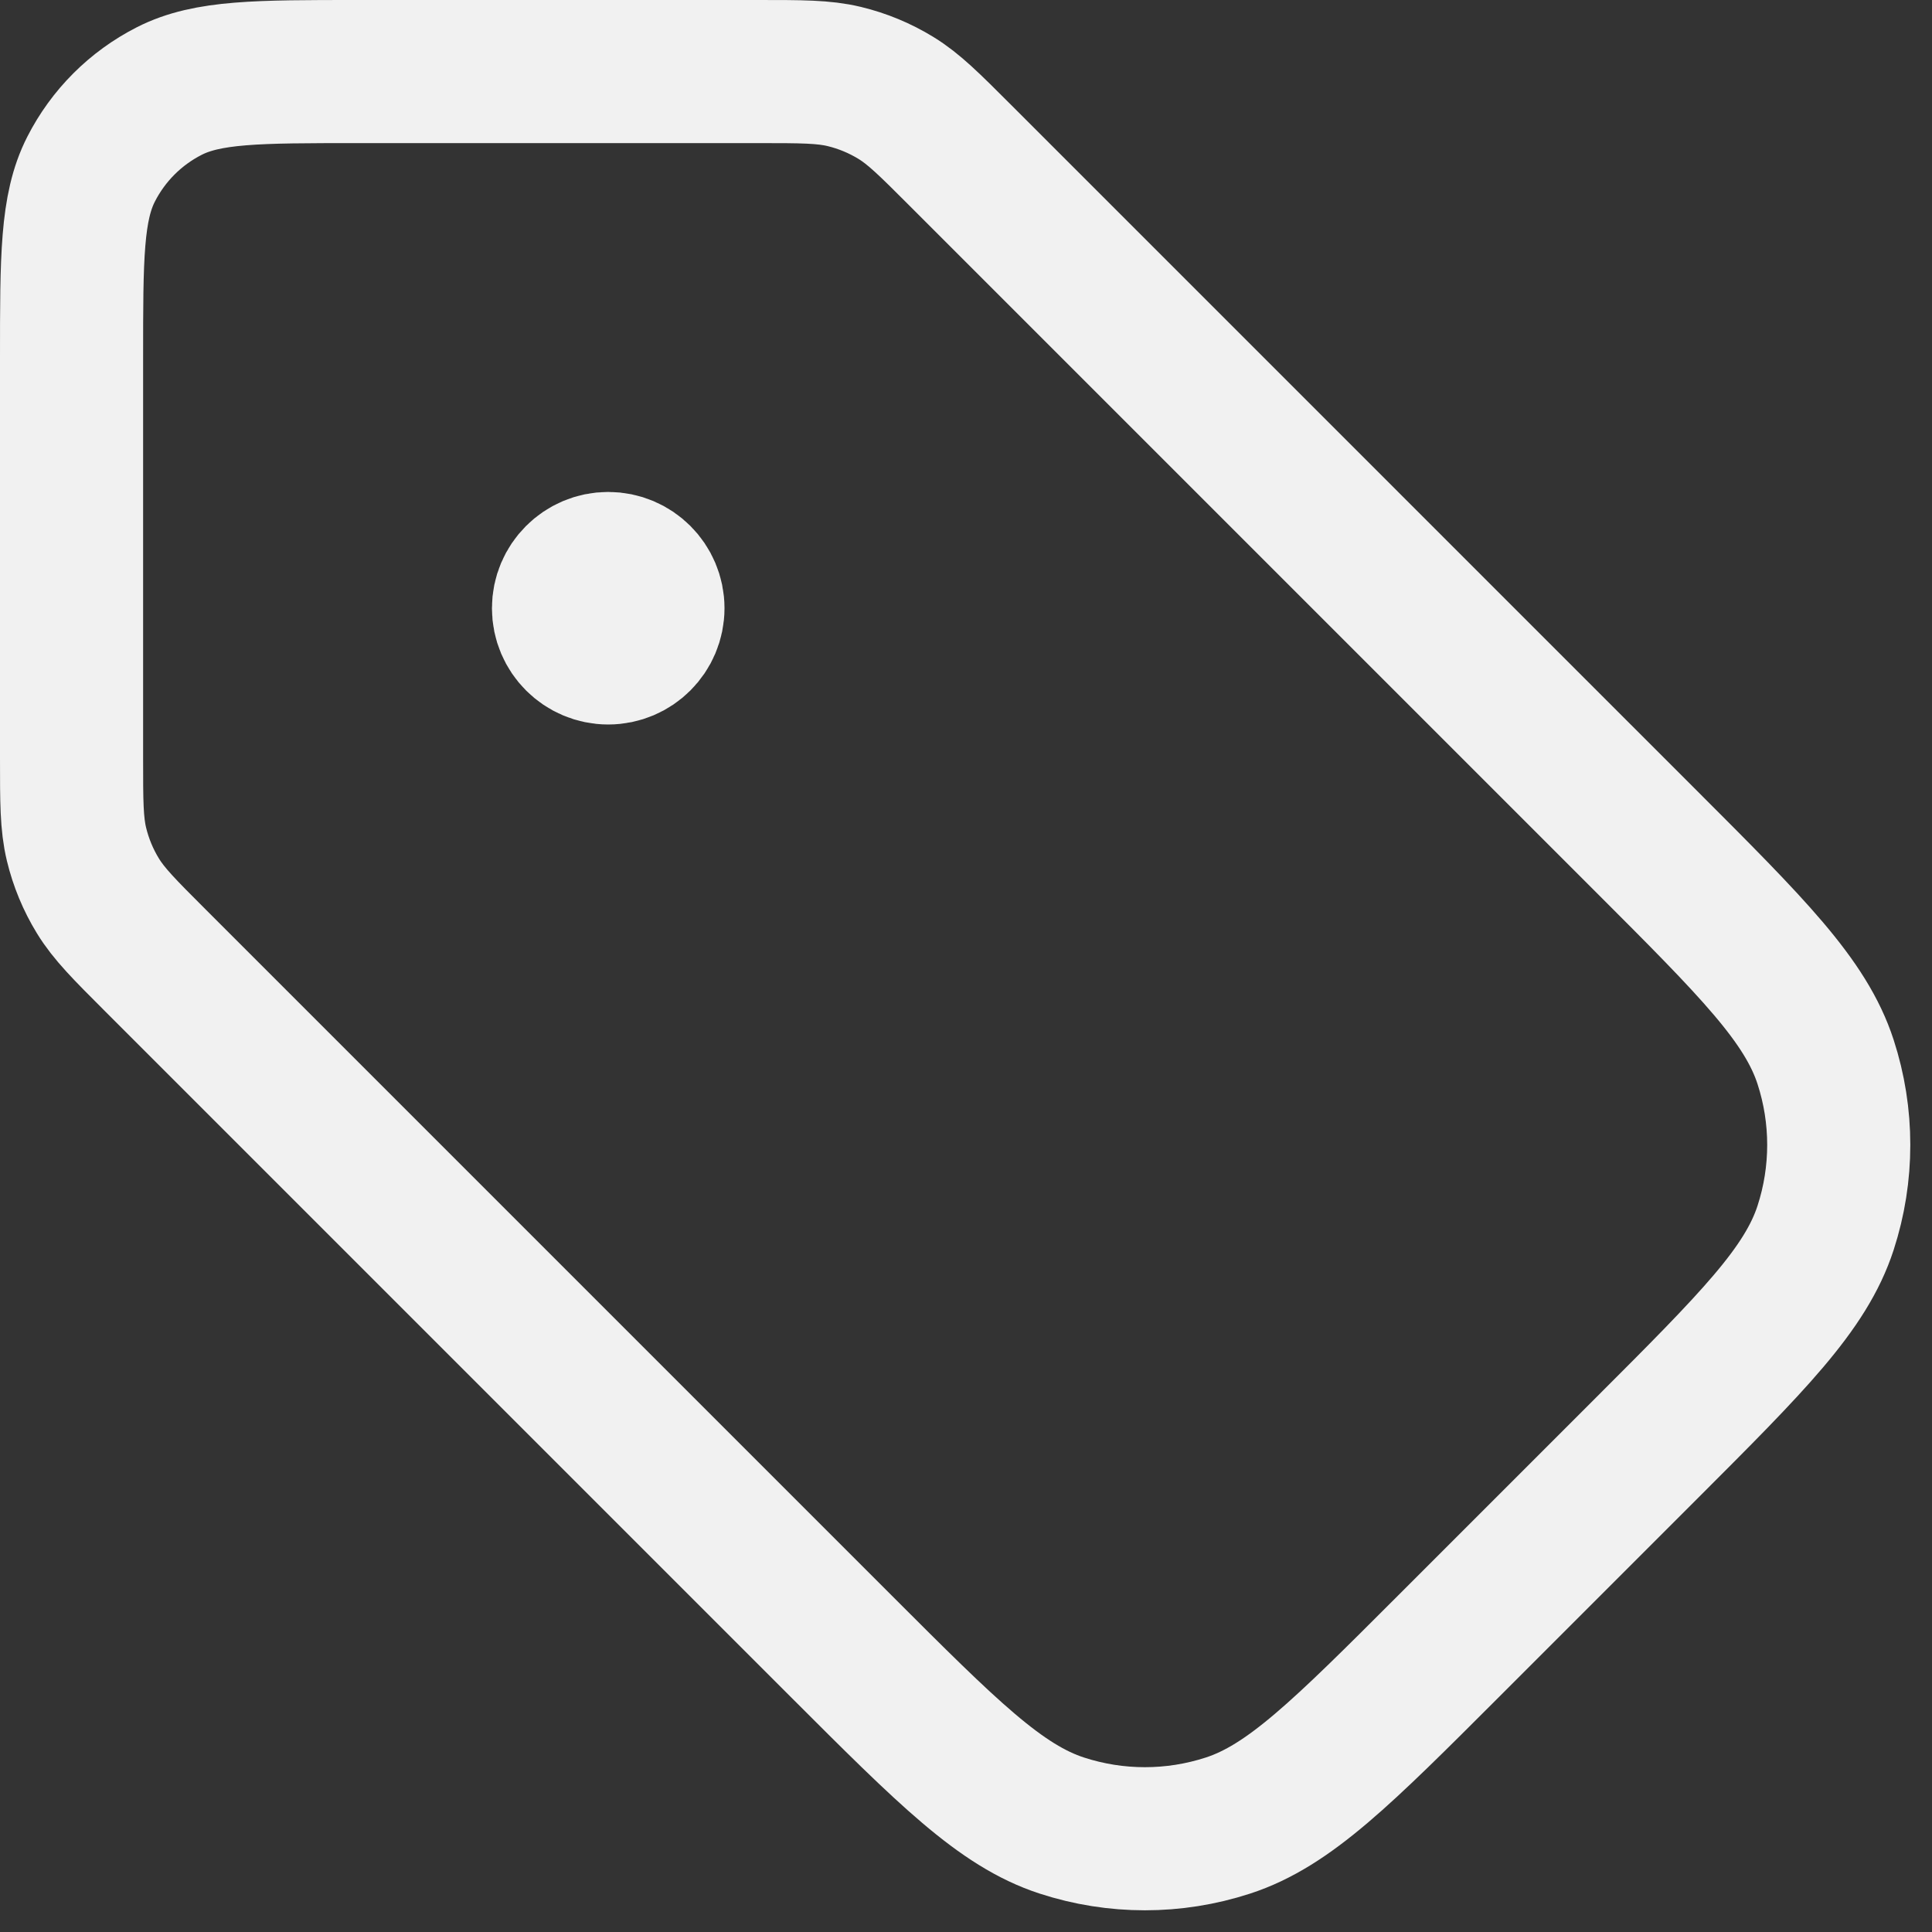 <svg width="54" height="54" viewBox="0 0 54 54" fill="none" xmlns="http://www.w3.org/2000/svg">
<rect x="0" y="0" width="54" height="54" fill="#333333" stroke="none"/>
<path d="M17 17H17.025M2 10L2 21.186C2 22.409 2 23.021 2.138 23.596C2.261 24.106 2.463 24.594 2.737 25.041C3.046 25.546 3.478 25.978 4.343 26.843L23.515 46.015C26.485 48.985 27.97 50.47 29.682 51.026C31.189 51.516 32.811 51.516 34.318 51.026C36.03 50.47 37.515 48.985 40.485 46.015L46.015 40.485C48.985 37.515 50.47 36.03 51.026 34.318C51.516 32.811 51.516 31.189 51.026 29.682C50.47 27.97 48.985 26.485 46.015 23.515L26.843 4.343C25.978 3.478 25.546 3.046 25.041 2.737C24.594 2.463 24.106 2.261 23.596 2.138C23.021 2 22.409 2 21.186 2L10 2C7.2 2 5.8 2 4.73 2.545C3.789 3.024 3.024 3.789 2.545 4.73C2 5.8 2 7.2 2 10ZM18.25 17C18.25 17.69 17.69 18.25 17 18.25C16.31 18.25 15.75 17.69 15.75 17C15.75 16.31 16.31 15.75 17 15.75C17.69 15.75 18.25 16.31 18.25 17Z" stroke="#F1F1F1" stroke-width="4" stroke-linecap="round" stroke-linejoin="round"/>
</svg>
